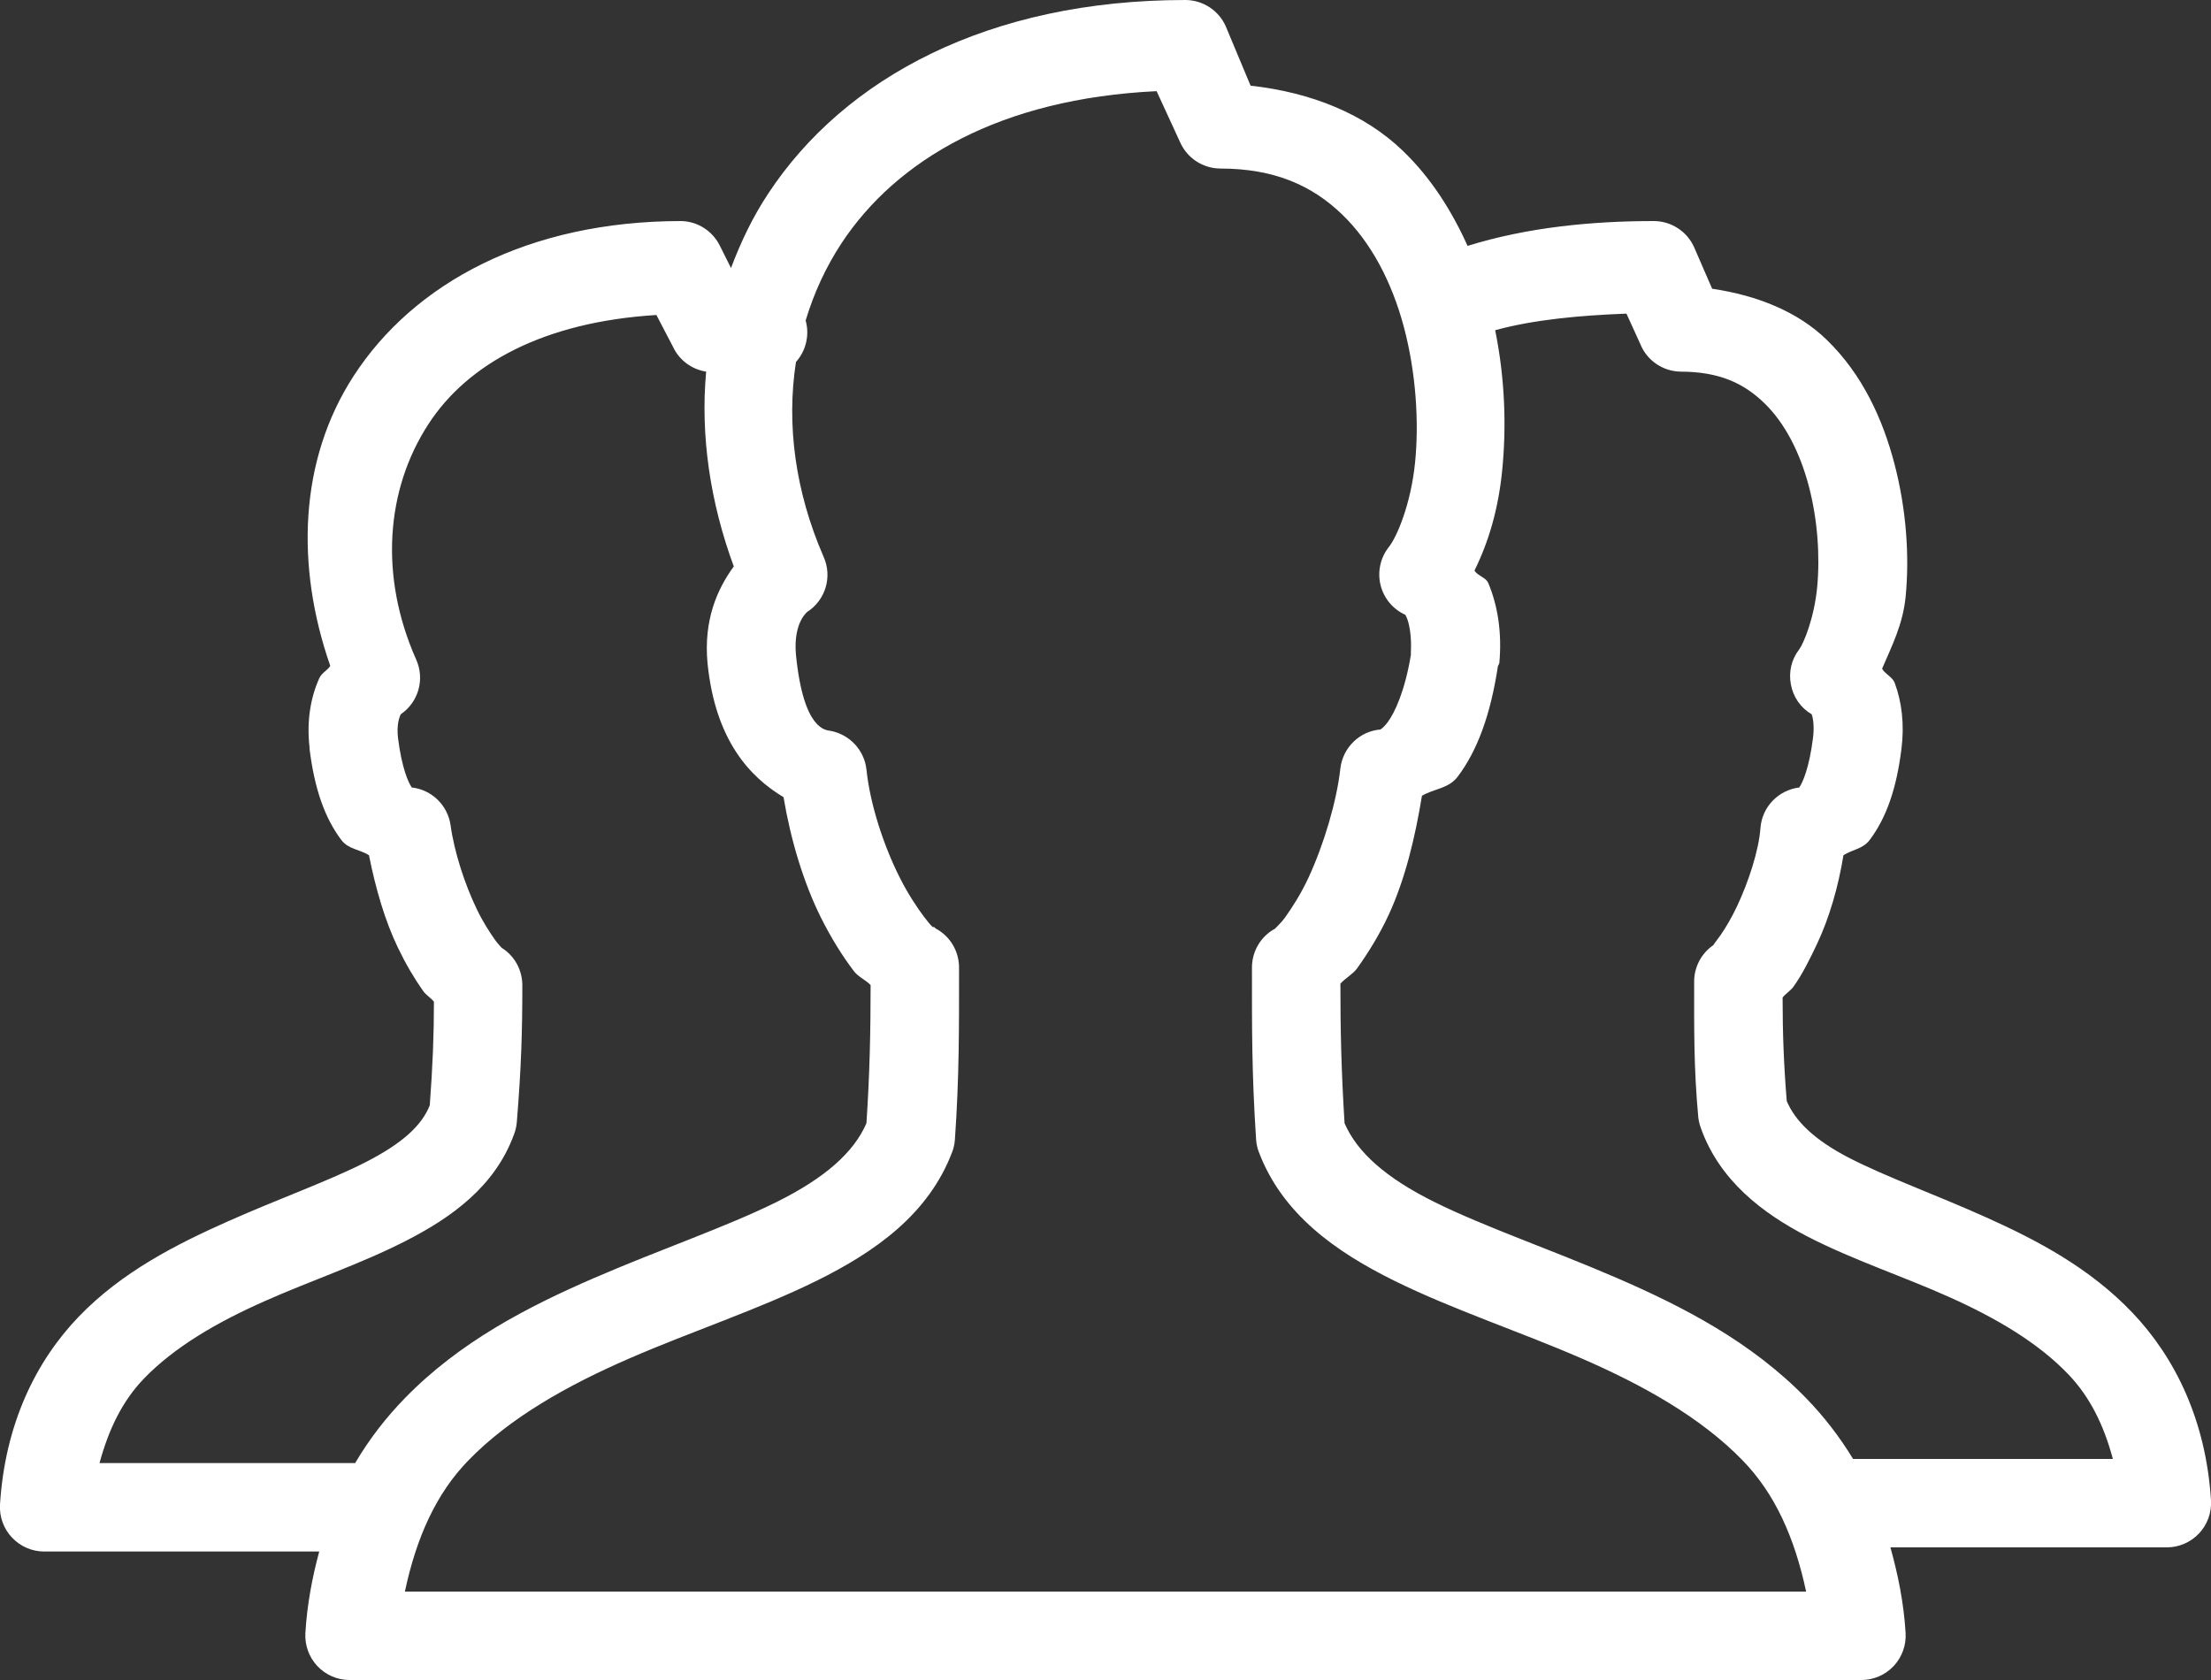 <?xml version="1.0" encoding="UTF-8"?> <svg xmlns="http://www.w3.org/2000/svg" width="50" height="38" viewBox="0 0 50 38" fill="none"><rect x="0" y="0" width="50" height="38" fill="#333333" stroke="none"/> <path d="M26.812 0C22.355 0 19.098 1.762 17.375 4.375C17.02 4.91 16.754 5.473 16.531 6.062L16.281 5.562C16.117 5.227 15.781 5.008 15.406 5C11.945 5 9.359 6.406 8 8.5C6.758 10.41 6.684 12.812 7.469 15.062C7.406 15.164 7.273 15.219 7.219 15.344C7.031 15.762 6.93 16.289 7 16.906C7 16.918 7 16.926 7 16.938C7.113 17.848 7.344 18.5 7.719 19C7.879 19.211 8.133 19.211 8.344 19.344C8.492 20.086 8.703 20.824 9 21.438C9.176 21.805 9.363 22.121 9.563 22.406C9.629 22.504 9.742 22.57 9.813 22.656C9.813 23.422 9.785 24.109 9.719 25C9.539 25.457 9.102 25.859 8.281 26.281C7.441 26.711 6.316 27.109 5.156 27.625C3.996 28.141 2.758 28.766 1.781 29.781C0.805 30.797 0.113 32.219 6.71833e-06 34.031C-0.016 34.309 0.082 34.578 0.27 34.777C0.461 34.98 0.723 35.094 1 35.094H7.219C7.066 35.664 6.945 36.277 6.906 36.938C6.891 37.215 6.988 37.484 7.176 37.684C7.367 37.887 7.629 38 7.906 38H42.094C42.371 38 42.633 37.887 42.824 37.684C43.012 37.484 43.109 37.215 43.094 36.938C43.051 36.238 42.918 35.602 42.75 35H49C49.277 35 49.539 34.887 49.73 34.684C49.918 34.484 50.016 34.215 50 33.938C49.887 32.129 49.188 30.703 48.219 29.688C47.25 28.672 46.055 28.047 44.906 27.531C43.758 27.016 42.645 26.617 41.812 26.188C41.02 25.777 40.598 25.355 40.406 24.906C40.34 24.098 40.312 23.379 40.312 22.562C40.379 22.477 40.496 22.406 40.562 22.312C40.762 22.031 40.922 21.707 41.094 21.344C41.371 20.754 41.574 20.051 41.688 19.344C41.891 19.215 42.129 19.203 42.281 19C42.656 18.5 42.887 17.848 43 16.938C43.07 16.387 43.008 15.871 42.844 15.438C42.797 15.316 42.625 15.242 42.562 15.125C42.781 14.613 43.031 14.129 43.094 13.5C43.184 12.566 43.109 11.52 42.844 10.5C42.578 9.48 42.117 8.469 41.312 7.688C40.664 7.055 39.75 6.684 38.719 6.531L38.312 5.594C38.152 5.234 37.797 5.004 37.406 5C36.023 5 34.551 5.137 33.188 5.562C32.832 4.773 32.363 4.023 31.719 3.406C30.863 2.582 29.66 2.09 28.281 1.938L27.719 0.594C27.559 0.234 27.203 0.004 26.812 0ZM26.156 2.062L26.688 3.219C26.848 3.578 27.203 3.809 27.594 3.812C28.836 3.812 29.68 4.207 30.344 4.844C31.008 5.48 31.48 6.387 31.75 7.406C32.02 8.426 32.094 9.539 32 10.469C31.906 11.398 31.59 12.148 31.406 12.375C31.215 12.617 31.148 12.934 31.219 13.23C31.293 13.531 31.5 13.781 31.781 13.906C31.766 13.898 31.781 13.898 31.812 13.969C31.867 14.098 31.926 14.387 31.906 14.75C31.902 14.781 31.91 14.781 31.906 14.812C31.77 15.641 31.535 16.133 31.375 16.344C31.293 16.453 31.234 16.488 31.219 16.5C30.746 16.539 30.371 16.906 30.312 17.375C30.23 18.121 29.941 19.094 29.594 19.844C29.422 20.219 29.215 20.535 29.062 20.75C28.945 20.91 28.828 21 28.844 21C28.508 21.176 28.305 21.527 28.312 21.906C28.312 23.207 28.305 24.25 28.406 25.781C28.414 25.879 28.434 25.973 28.469 26.062C29.004 27.469 30.211 28.316 31.531 28.969C32.852 29.621 34.344 30.109 35.75 30.719C37.156 31.328 38.465 32.062 39.406 33.031C40.137 33.781 40.582 34.773 40.844 36H9.156C9.418 34.773 9.863 33.781 10.594 33.031C11.535 32.062 12.844 31.328 14.25 30.719C15.656 30.109 17.148 29.621 18.469 28.969C19.789 28.316 20.996 27.469 21.531 26.062C21.566 25.973 21.586 25.879 21.594 25.781C21.695 24.344 21.688 23.207 21.688 21.906C21.695 21.527 21.492 21.176 21.156 21C21.156 21 21.148 20.988 21.125 20.969C21.117 20.965 21.105 20.973 21.094 20.969C21.047 20.93 20.98 20.848 20.906 20.75C20.746 20.539 20.527 20.211 20.344 19.844C19.977 19.113 19.676 18.188 19.594 17.406C19.547 16.969 19.215 16.613 18.781 16.531C18.684 16.512 18.172 16.535 18 14.812C17.93 14.043 18.293 13.816 18.25 13.844C18.668 13.578 18.828 13.047 18.625 12.594C17.984 11.121 17.781 9.602 18 8.188C18.227 7.934 18.312 7.578 18.219 7.25C18.406 6.629 18.672 6.047 19.031 5.5C20.277 3.613 22.621 2.23 26.156 2.062ZM36.781 7.094L37.094 7.781C37.242 8.152 37.602 8.398 38 8.406C38.891 8.406 39.445 8.676 39.906 9.125C40.367 9.574 40.707 10.242 40.906 11C41.105 11.758 41.16 12.582 41.094 13.281C41.027 13.98 40.789 14.551 40.688 14.688C40.512 14.914 40.445 15.203 40.5 15.484C40.551 15.766 40.723 16.012 40.969 16.156C41.004 16.246 41.031 16.441 41 16.688C40.914 17.375 40.762 17.711 40.688 17.812C40.219 17.871 39.852 18.246 39.812 18.719C39.777 19.234 39.539 19.953 39.281 20.5C39.152 20.773 39.02 20.992 38.906 21.156C38.82 21.277 38.742 21.371 38.75 21.375C38.48 21.559 38.316 21.863 38.312 22.188C38.312 23.289 38.301 24.137 38.406 25.281C38.418 25.367 38.438 25.449 38.469 25.531C38.895 26.707 39.855 27.441 40.875 27.969C41.895 28.496 43.043 28.871 44.094 29.344C45.145 29.816 46.098 30.375 46.781 31.094C47.258 31.594 47.574 32.227 47.781 33H42C41.969 33 41.938 33 41.906 33C41.594 32.488 41.242 32.035 40.844 31.625C39.609 30.355 38.07 29.559 36.562 28.906C35.055 28.254 33.57 27.75 32.438 27.188C31.344 26.645 30.691 26.066 30.406 25.406C30.332 24.207 30.312 23.309 30.312 22.25C30.418 22.129 30.59 22.039 30.688 21.906C30.941 21.551 31.191 21.152 31.406 20.688C31.781 19.875 32.004 18.93 32.156 18C32.43 17.836 32.758 17.844 32.969 17.562C33.406 16.98 33.707 16.176 33.875 15.062C33.887 15.043 33.898 15.02 33.906 15C33.969 14.312 33.871 13.699 33.656 13.188C33.602 13.059 33.418 13.027 33.344 12.906C33.668 12.25 33.883 11.512 33.969 10.656C34.07 9.656 34.035 8.566 33.812 7.469C34.711 7.223 35.766 7.133 36.781 7.094ZM14.844 7.125L15.219 7.844C15.359 8.145 15.641 8.355 15.969 8.406C15.836 9.859 16.062 11.367 16.594 12.812C16.215 13.332 15.91 14.027 16 15C16.176 16.746 16.957 17.574 17.719 18.031C17.879 18.988 18.168 19.957 18.562 20.75C18.793 21.211 19.047 21.621 19.312 21.969C19.41 22.098 19.582 22.168 19.688 22.281C19.688 23.34 19.668 24.289 19.594 25.406C19.309 26.066 18.656 26.645 17.562 27.188C16.43 27.75 14.945 28.254 13.438 28.906C11.93 29.559 10.391 30.355 9.156 31.625C8.734 32.059 8.355 32.543 8.031 33.094C8.02 33.094 8.012 33.094 8 33.094H2.25C2.461 32.32 2.77 31.688 3.25 31.188C3.941 30.469 4.906 29.91 5.969 29.438C7.031 28.965 8.16 28.59 9.188 28.062C10.215 27.535 11.195 26.836 11.625 25.656C11.66 25.566 11.68 25.473 11.688 25.375C11.789 24.137 11.812 23.312 11.812 22.312C11.82 21.957 11.645 21.625 11.344 21.438C11.312 21.402 11.246 21.332 11.188 21.25C11.07 21.082 10.918 20.848 10.781 20.562C10.508 19.996 10.27 19.262 10.188 18.656C10.121 18.211 9.762 17.863 9.313 17.812C9.238 17.711 9.086 17.375 9 16.688C8.969 16.402 9.023 16.238 9.063 16.156C9.469 15.879 9.613 15.352 9.406 14.906C8.578 13.031 8.723 11.078 9.688 9.594C10.574 8.227 12.297 7.281 14.844 7.125Z" fill="white"></path> </svg> 